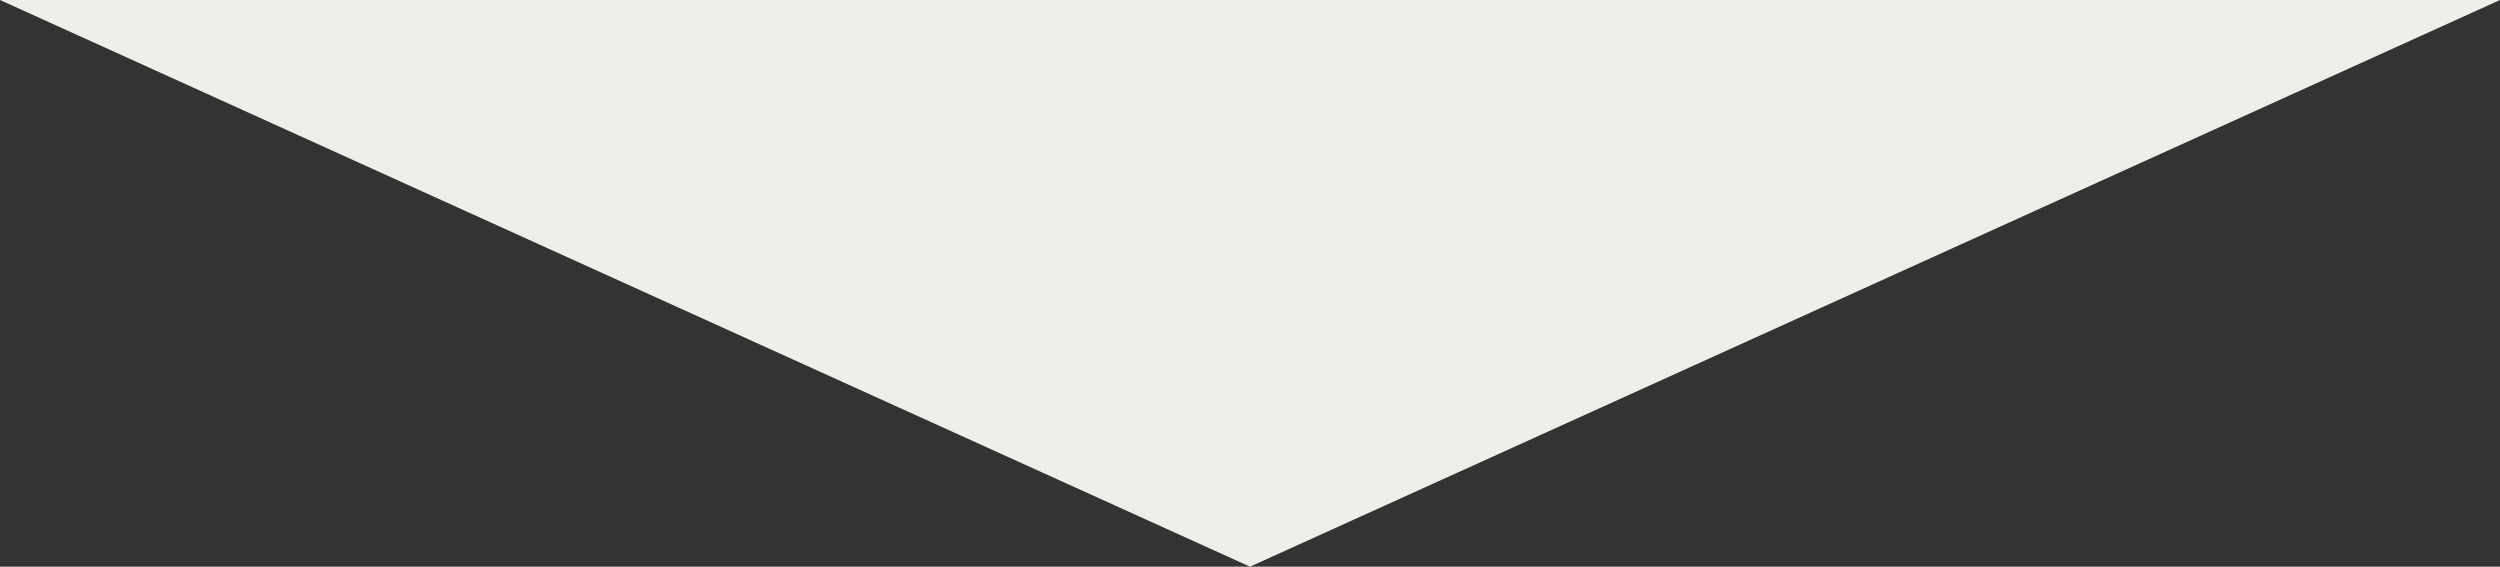 <svg xmlns="http://www.w3.org/2000/svg" width="150" height="34" viewBox="0 0 150 34"><rect x="0" y="0" width="150" height="34" fill="#333333" stroke="none"/><path d="M75,0l75,34H0Z" transform="translate(150 34) rotate(180)" fill="#f0eee8"/></svg>